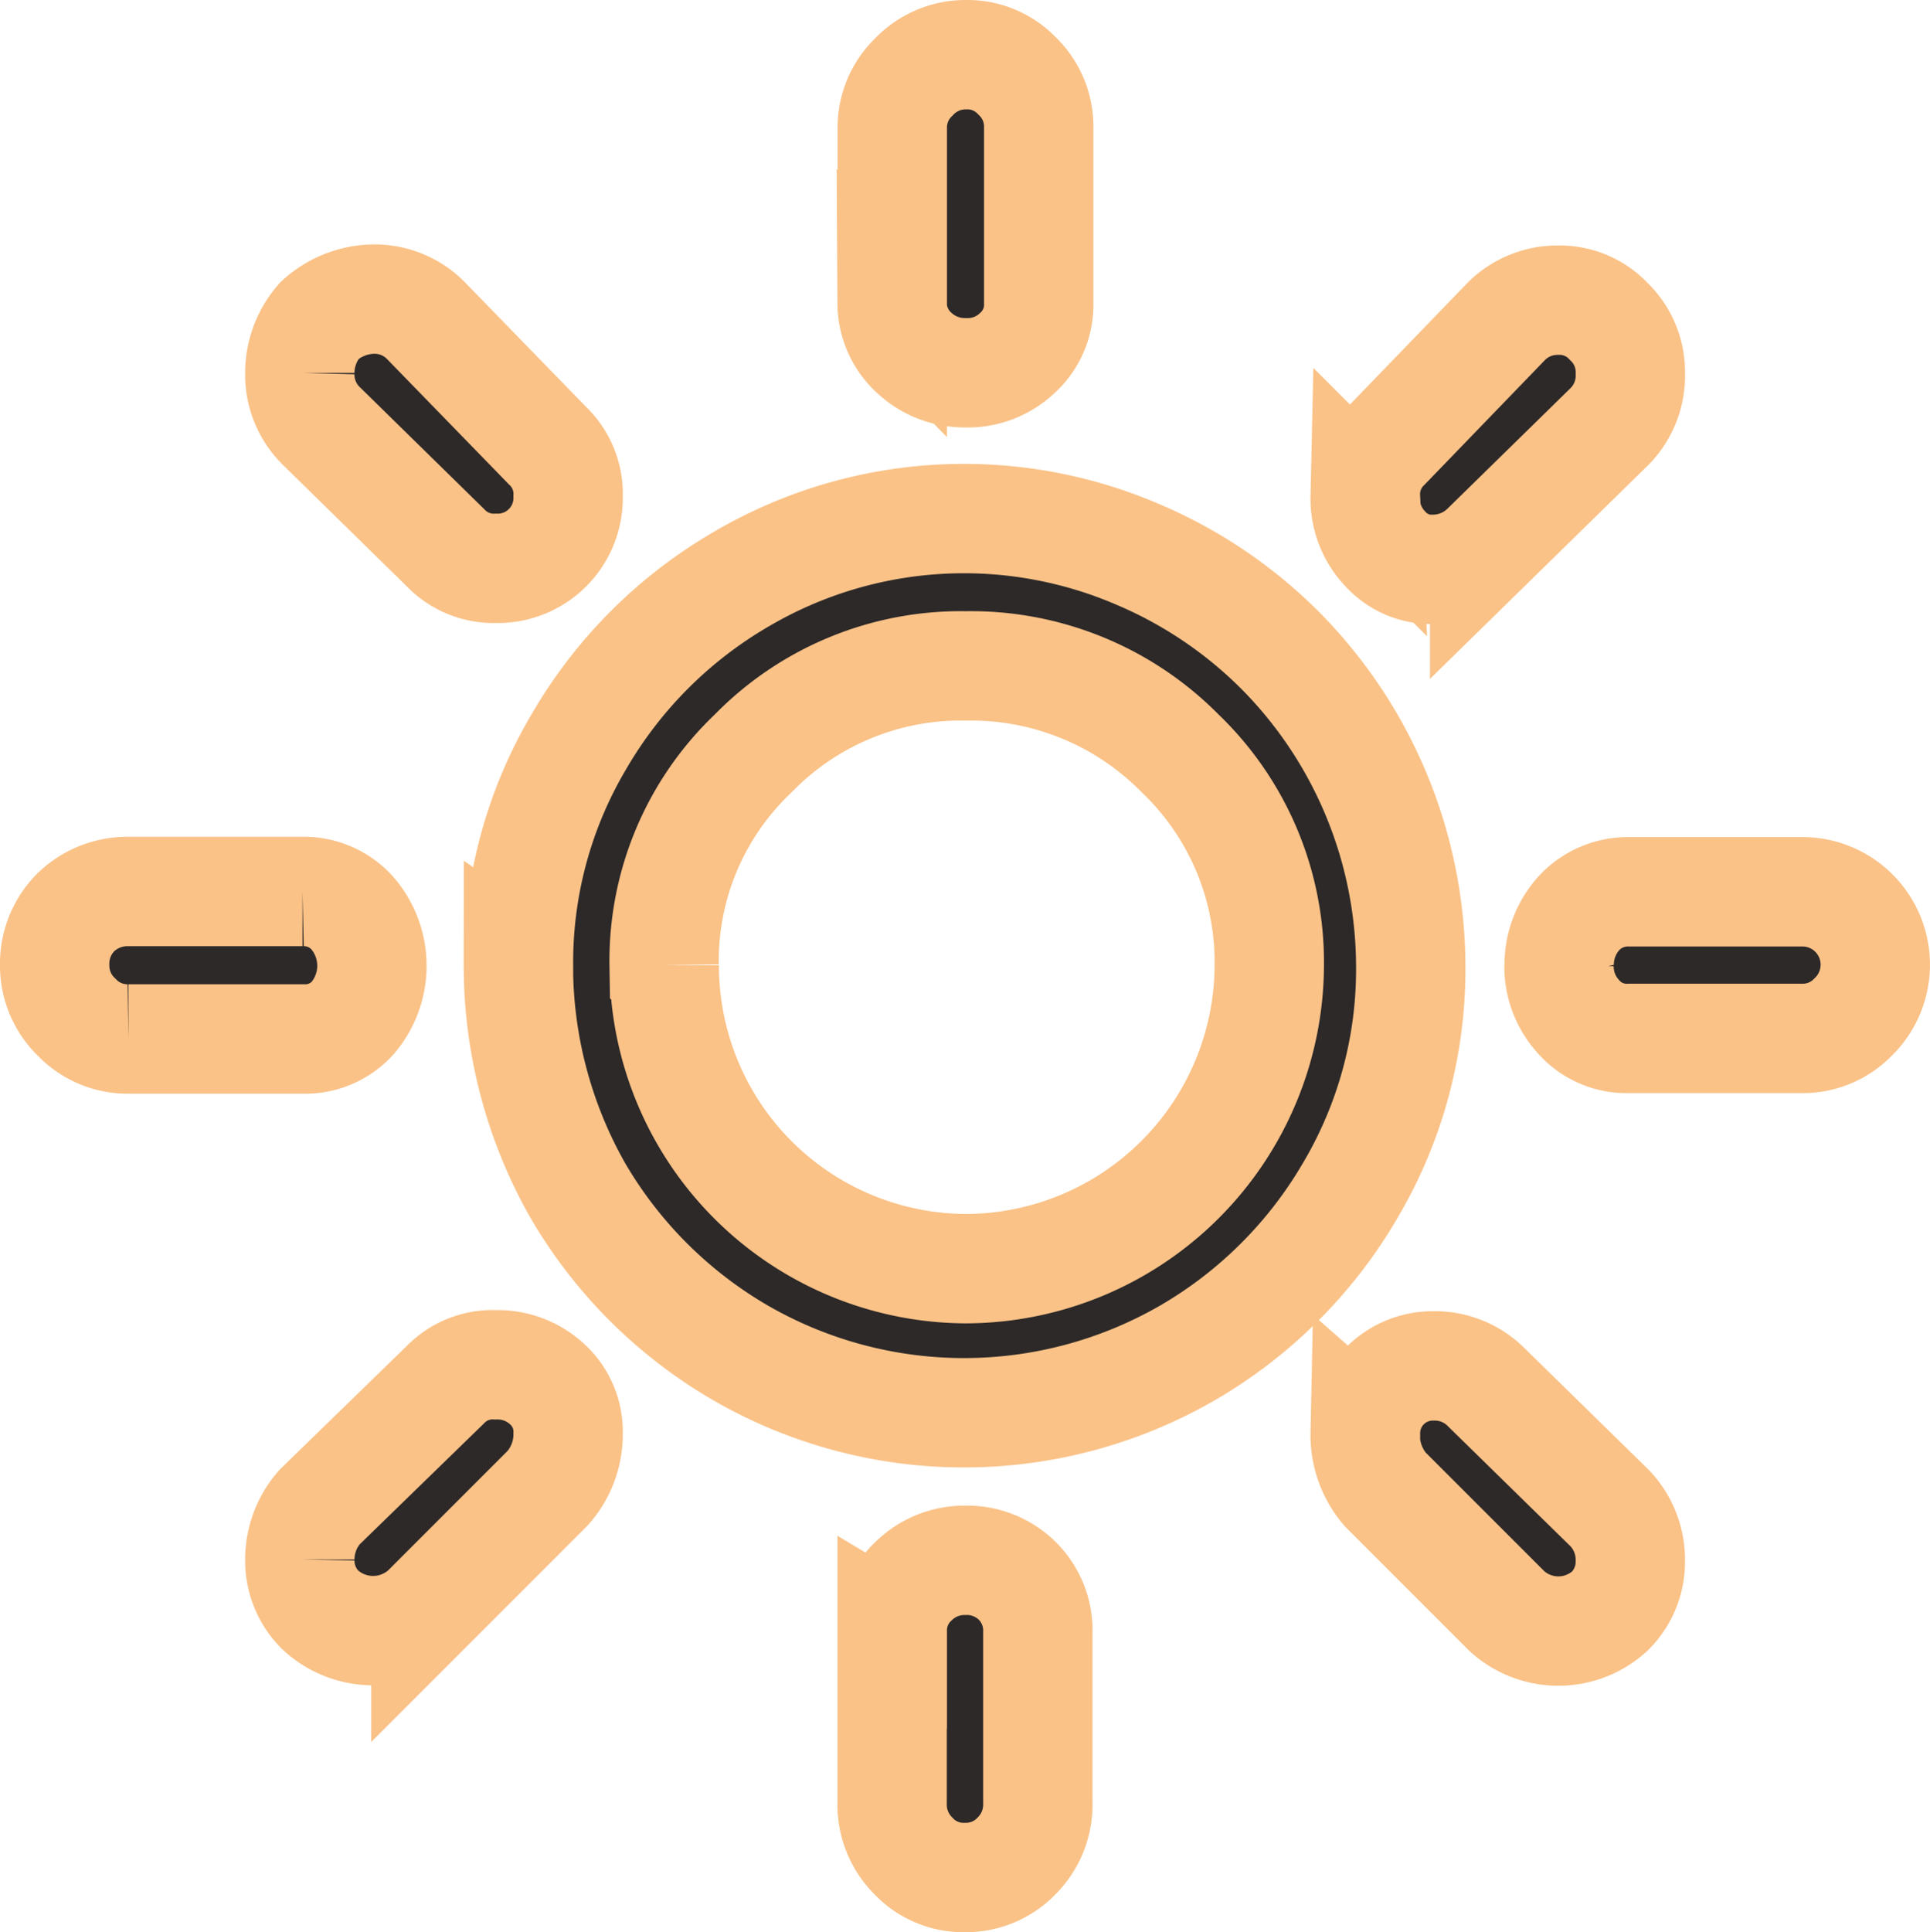 <svg xmlns="http://www.w3.org/2000/svg" width="52.953" height="53" viewBox="0 0 52.953 53">
  <path id="sun-icon" d="M5.244,29.776a1.987,1.987,0,0,1,.588-1.458,2.032,2.032,0,0,1,1.411-.564h4.8a1.782,1.782,0,0,1,1.364.588,2.209,2.209,0,0,1,.024,2.869,1.748,1.748,0,0,1-1.364.588h-4.8a1.919,1.919,0,0,1-1.411-.588A1.956,1.956,0,0,1,5.244,29.776Zm6.726,16.3a2.178,2.178,0,0,1,.541-1.435l3.457-3.363a1.808,1.808,0,0,1,1.388-.541,1.992,1.992,0,0,1,1.411.541,1.758,1.758,0,0,1,.564,1.341,2.219,2.219,0,0,1-.564,1.505l-3.34,3.34a2.135,2.135,0,0,1-2.893,0A1.9,1.9,0,0,1,11.97,46.075Zm0-32.549a2.178,2.178,0,0,1,.541-1.435,2.258,2.258,0,0,1,1.505-.588,1.977,1.977,0,0,1,1.388.564l3.363,3.457a1.825,1.825,0,0,1,.564,1.388,1.929,1.929,0,0,1-1.976,1.976,1.825,1.825,0,0,1-1.388-.564L12.535,14.96A1.969,1.969,0,0,1,11.97,13.525Zm6,16.251a11.87,11.87,0,0,1,1.646-6.115,12.282,12.282,0,0,1,4.492-4.492,12.066,12.066,0,0,1,10.865-.659,12.287,12.287,0,0,1,3.9,2.634A12.341,12.341,0,0,1,42.45,29.8,11.893,11.893,0,0,1,40.8,35.938a12.334,12.334,0,0,1-4.468,4.468,12.267,12.267,0,0,1-12.277,0,12.334,12.334,0,0,1-4.468-4.468A12.5,12.5,0,0,1,17.967,29.776Zm4,0A8.311,8.311,0,0,0,30.244,38.1a8.351,8.351,0,0,0,8.325-8.325,7.928,7.928,0,0,0-2.446-5.809,8.058,8.058,0,0,0-5.88-2.4,7.952,7.952,0,0,0-5.833,2.4A7.839,7.839,0,0,0,21.966,29.776Zm6.256,18.3a1.847,1.847,0,0,1,.588-1.411A1.992,1.992,0,0,1,30.22,46.1a1.969,1.969,0,0,1,1.435.564,1.915,1.915,0,0,1,.564,1.411v4.68a1.987,1.987,0,0,1-.588,1.458,1.919,1.919,0,0,1-1.411.588,1.883,1.883,0,0,1-1.411-.588,1.987,1.987,0,0,1-.588-1.458v-4.68Zm0-36.453v-4.8a1.919,1.919,0,0,1,.588-1.411A1.956,1.956,0,0,1,30.244,4.8a1.883,1.883,0,0,1,1.411.588A1.919,1.919,0,0,1,32.243,6.8V11.62a1.782,1.782,0,0,1-.588,1.364,1.97,1.97,0,0,1-1.411.541,2.033,2.033,0,0,1-1.411-.541A1.851,1.851,0,0,1,28.221,11.62Zm12.982,31a1.847,1.847,0,0,1,1.858-1.858,1.992,1.992,0,0,1,1.411.541l3.434,3.363a2.047,2.047,0,0,1,.564,1.435,1.9,1.9,0,0,1-.564,1.388,2.094,2.094,0,0,1-2.822,0l-3.34-3.34A2.29,2.29,0,0,1,41.2,42.618Zm0-25.682a1.823,1.823,0,0,1,.541-1.388l3.34-3.457a1.977,1.977,0,0,1,1.388-.564,1.847,1.847,0,0,1,1.411.588,1.919,1.919,0,0,1,.588,1.411,1.986,1.986,0,0,1-.564,1.458l-3.434,3.363a2.074,2.074,0,0,1-1.411.564,1.708,1.708,0,0,1-1.317-.564A1.992,1.992,0,0,1,41.2,16.935Zm5.315,12.841a2.1,2.1,0,0,1,.564-1.458,1.831,1.831,0,0,1,1.341-.564h4.751a2,2,0,0,1,1.411,3.434,1.919,1.919,0,0,1-1.411.588H48.424a1.748,1.748,0,0,1-1.364-.588A2.033,2.033,0,0,1,46.519,29.776Z" transform="translate(-3.744 -3.3)" fill="#2d2929" stroke="#fac287" stroke-width="3"/>
</svg>

